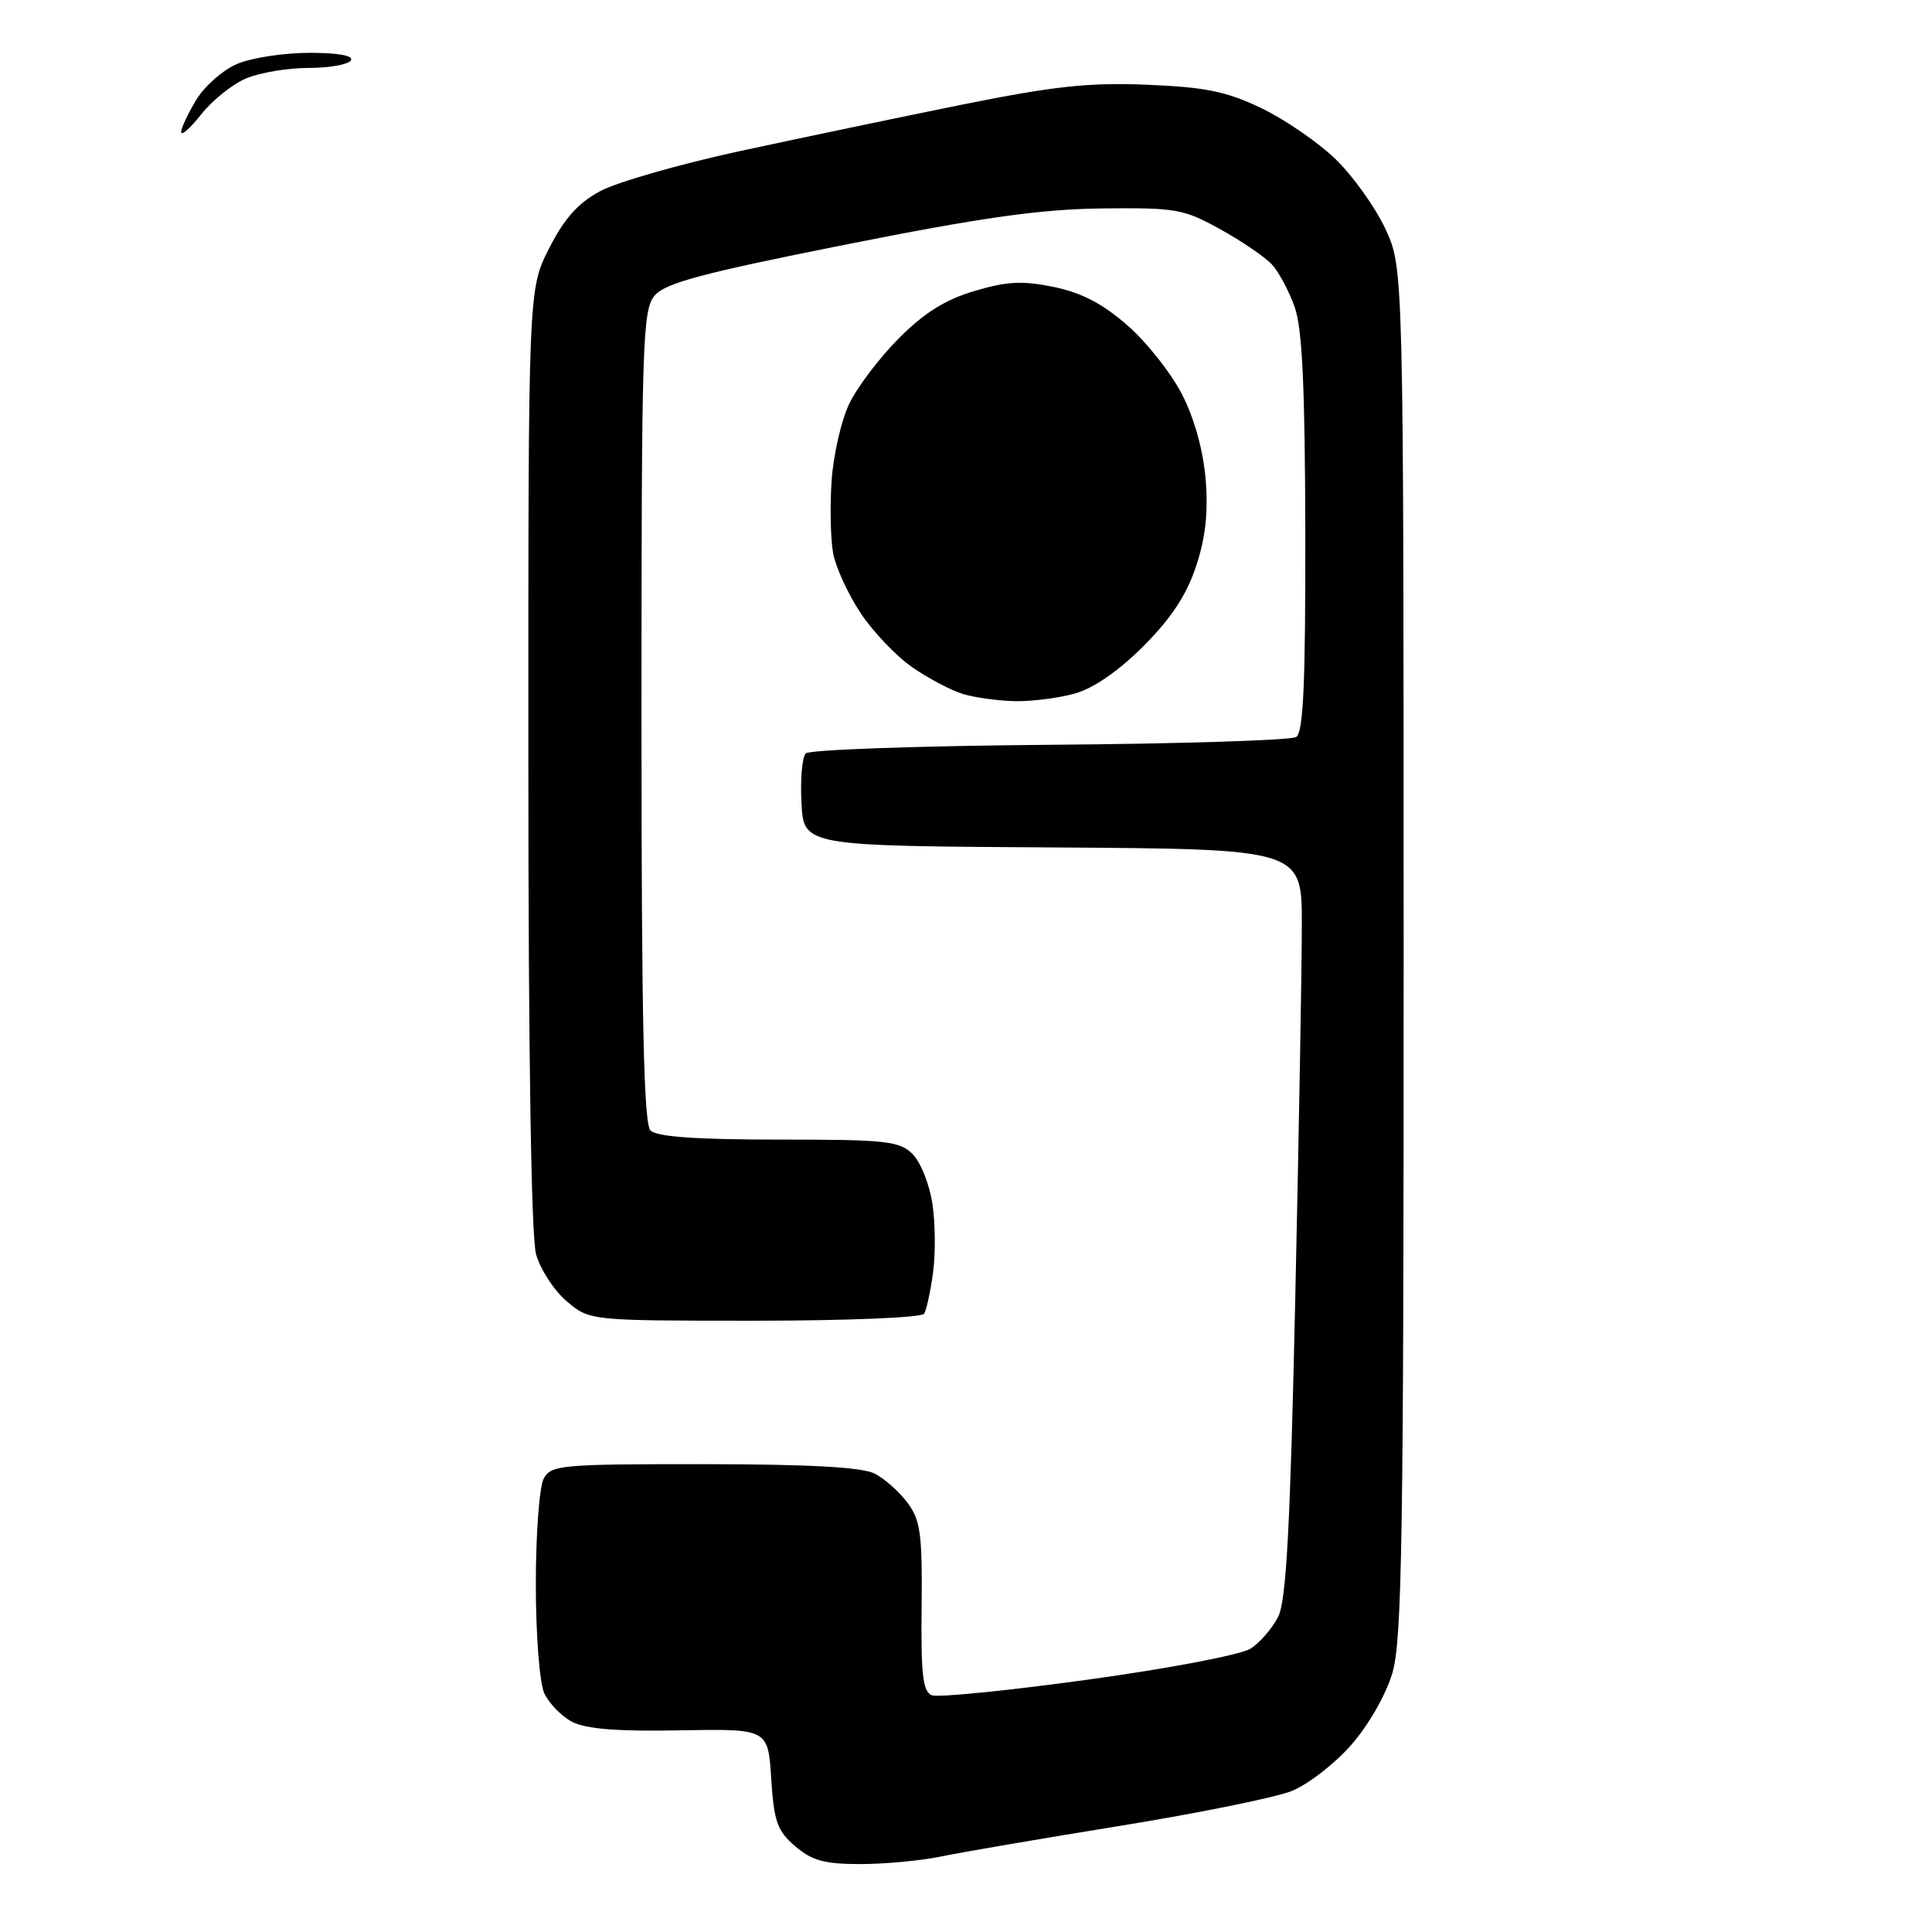 <?xml version="1.0" encoding="UTF-8" standalone="no"?>
<svg 
  version="1.1" 
  xmlns="http://www.w3.org/2000/svg" 
  xmlns:xlink="http://www.w3.org/1999/xlink" 
  xmlns:svg="http://www.w3.org/2000/svg"
  xmlns:rdf="http://www.w3.org/1999/02/22-rdf-syntax-ns#"
  xmlns:cc="http://creativecommons.org/ns#"
  xmlns:dc="http://purl.org/dc/elements/1.1/"
  viewBox="0 0 256 256"
  width="256"
  height="256"
>
<style>svg {background-color: white; }</style>"
<path stroke="none" fill="black" fill-rule="evenodd" d="M113.98,247.00C109.25,247.00 107.58,246.54 105.36,244.63C102.99,242.60 102.55,241.36 102.19,235.67C101.77,229.07 101.77,229.07 90.07,229.28C81.76,229.44 77.61,229.10 75.79,228.14C74.38,227.39 72.72,225.68 72.11,224.34C71.49,222.99 71.00,216.57 71.00,209.89C71.00,203.28 71.47,197.00 72.04,195.93C73.01,194.12 74.31,194.00 93.29,194.01C107.34,194.02 114.23,194.41 115.90,195.26C117.23,195.94 119.19,197.69 120.27,199.15C121.97,201.43 122.22,203.31 122.12,212.93C122.02,221.94 122.28,224.17 123.49,224.63C124.31,224.95 133.65,224.01 144.24,222.55C155.05,221.06 164.48,219.25 165.73,218.44C166.96,217.64 168.59,215.75 169.36,214.24C170.44,212.12 170.96,202.50 171.63,172.00C172.11,150.28 172.50,128.00 172.50,122.50C172.50,112.50 172.50,112.50 139.50,112.29C106.50,112.09 106.50,112.09 106.20,106.40C106.03,103.27 106.29,100.31 106.77,99.83C107.26,99.34 121.79,98.83 139.08,98.69C156.36,98.56 171.06,98.09 171.75,97.66C172.70,97.07 172.99,90.60 172.96,70.69C172.92,51.23 172.56,43.52 171.55,40.68C170.80,38.58 169.46,36.06 168.57,35.08C167.68,34.10 164.60,31.99 161.73,30.40C156.83,27.68 155.83,27.51 146.00,27.62C137.87,27.72 130.19,28.80 112.00,32.42C93.11,36.18 88.16,37.50 86.75,39.16C85.13,41.07 85.00,45.23 85.00,94.91C85.00,135.34 85.30,148.90 86.20,149.80C87.03,150.63 92.24,151.00 103.20,151.00C117.47,151.00 119.19,151.19 120.93,152.93C121.99,153.99 123.17,156.95 123.55,159.51C123.94,162.06 123.97,166.18 123.63,168.66C123.29,171.14 122.76,173.58 122.45,174.08C122.13,174.59 112.20,175.00 100.02,175.00C78.15,175.00 78.15,175.00 75.11,172.44C73.43,171.03 71.60,168.21 71.03,166.19C70.39,163.85 70.01,139.68 70.01,100.43C70.00,38.36 70.00,38.36 72.75,32.93C74.75,28.98 76.59,26.91 79.50,25.34C81.70,24.15 90.03,21.76 98.00,20.03C105.97,18.31 119.25,15.53 127.50,13.86C139.67,11.41 144.29,10.91 152.00,11.23C159.77,11.55 162.53,12.12 167.16,14.34C170.27,15.84 174.70,18.88 176.99,21.11C179.29,23.34 182.25,27.49 183.57,30.33C185.98,35.50 185.98,35.50 185.99,126.07C186.00,203.56 185.78,217.36 184.50,221.67C183.64,224.59 181.33,228.61 179.02,231.24C176.83,233.73 173.28,236.47 171.15,237.32C169.01,238.18 158.76,240.26 148.38,241.94C138.00,243.62 127.33,245.45 124.67,246.00C122.02,246.55 117.21,247.00 113.98,247.00zM134.50,92.91C132.30,92.86 129.21,92.44 127.63,91.97C126.06,91.50 123.02,89.90 120.89,88.42C118.76,86.95 115.67,83.71 114.03,81.23C112.38,78.74 110.75,75.19 110.40,73.34C110.05,71.48 109.96,67.16 110.19,63.73C110.42,60.30 111.47,55.70 112.53,53.50C113.58,51.30 116.54,47.40 119.10,44.83C122.45,41.46 125.26,39.70 129.12,38.56C133.46,37.27 135.49,37.17 139.67,38.03C143.36,38.80 146.16,40.27 149.47,43.18C152.01,45.42 155.26,49.55 156.68,52.36C158.28,55.51 159.46,59.80 159.76,63.59C160.11,67.91 159.73,71.31 158.47,75.08C157.22,78.85 155.16,81.97 151.50,85.63C148.21,88.92 144.88,91.22 142.41,91.90C140.26,92.50 136.70,92.95 134.50,92.91zM26.68,15.13C25.22,16.98 24.02,18.05 24.01,17.50C24.01,16.95 24.92,15.01 26.03,13.19C27.14,11.37 29.59,9.23 31.49,8.44C33.39,7.65 37.68,7.00 41.03,7.00C44.83,7.00 46.89,7.38 46.50,8.00C46.16,8.55 43.64,9.00 40.91,9.00C38.17,9.00 34.45,9.62 32.63,10.38C30.82,11.14 28.14,13.28 26.68,15.13z" />

</svg>